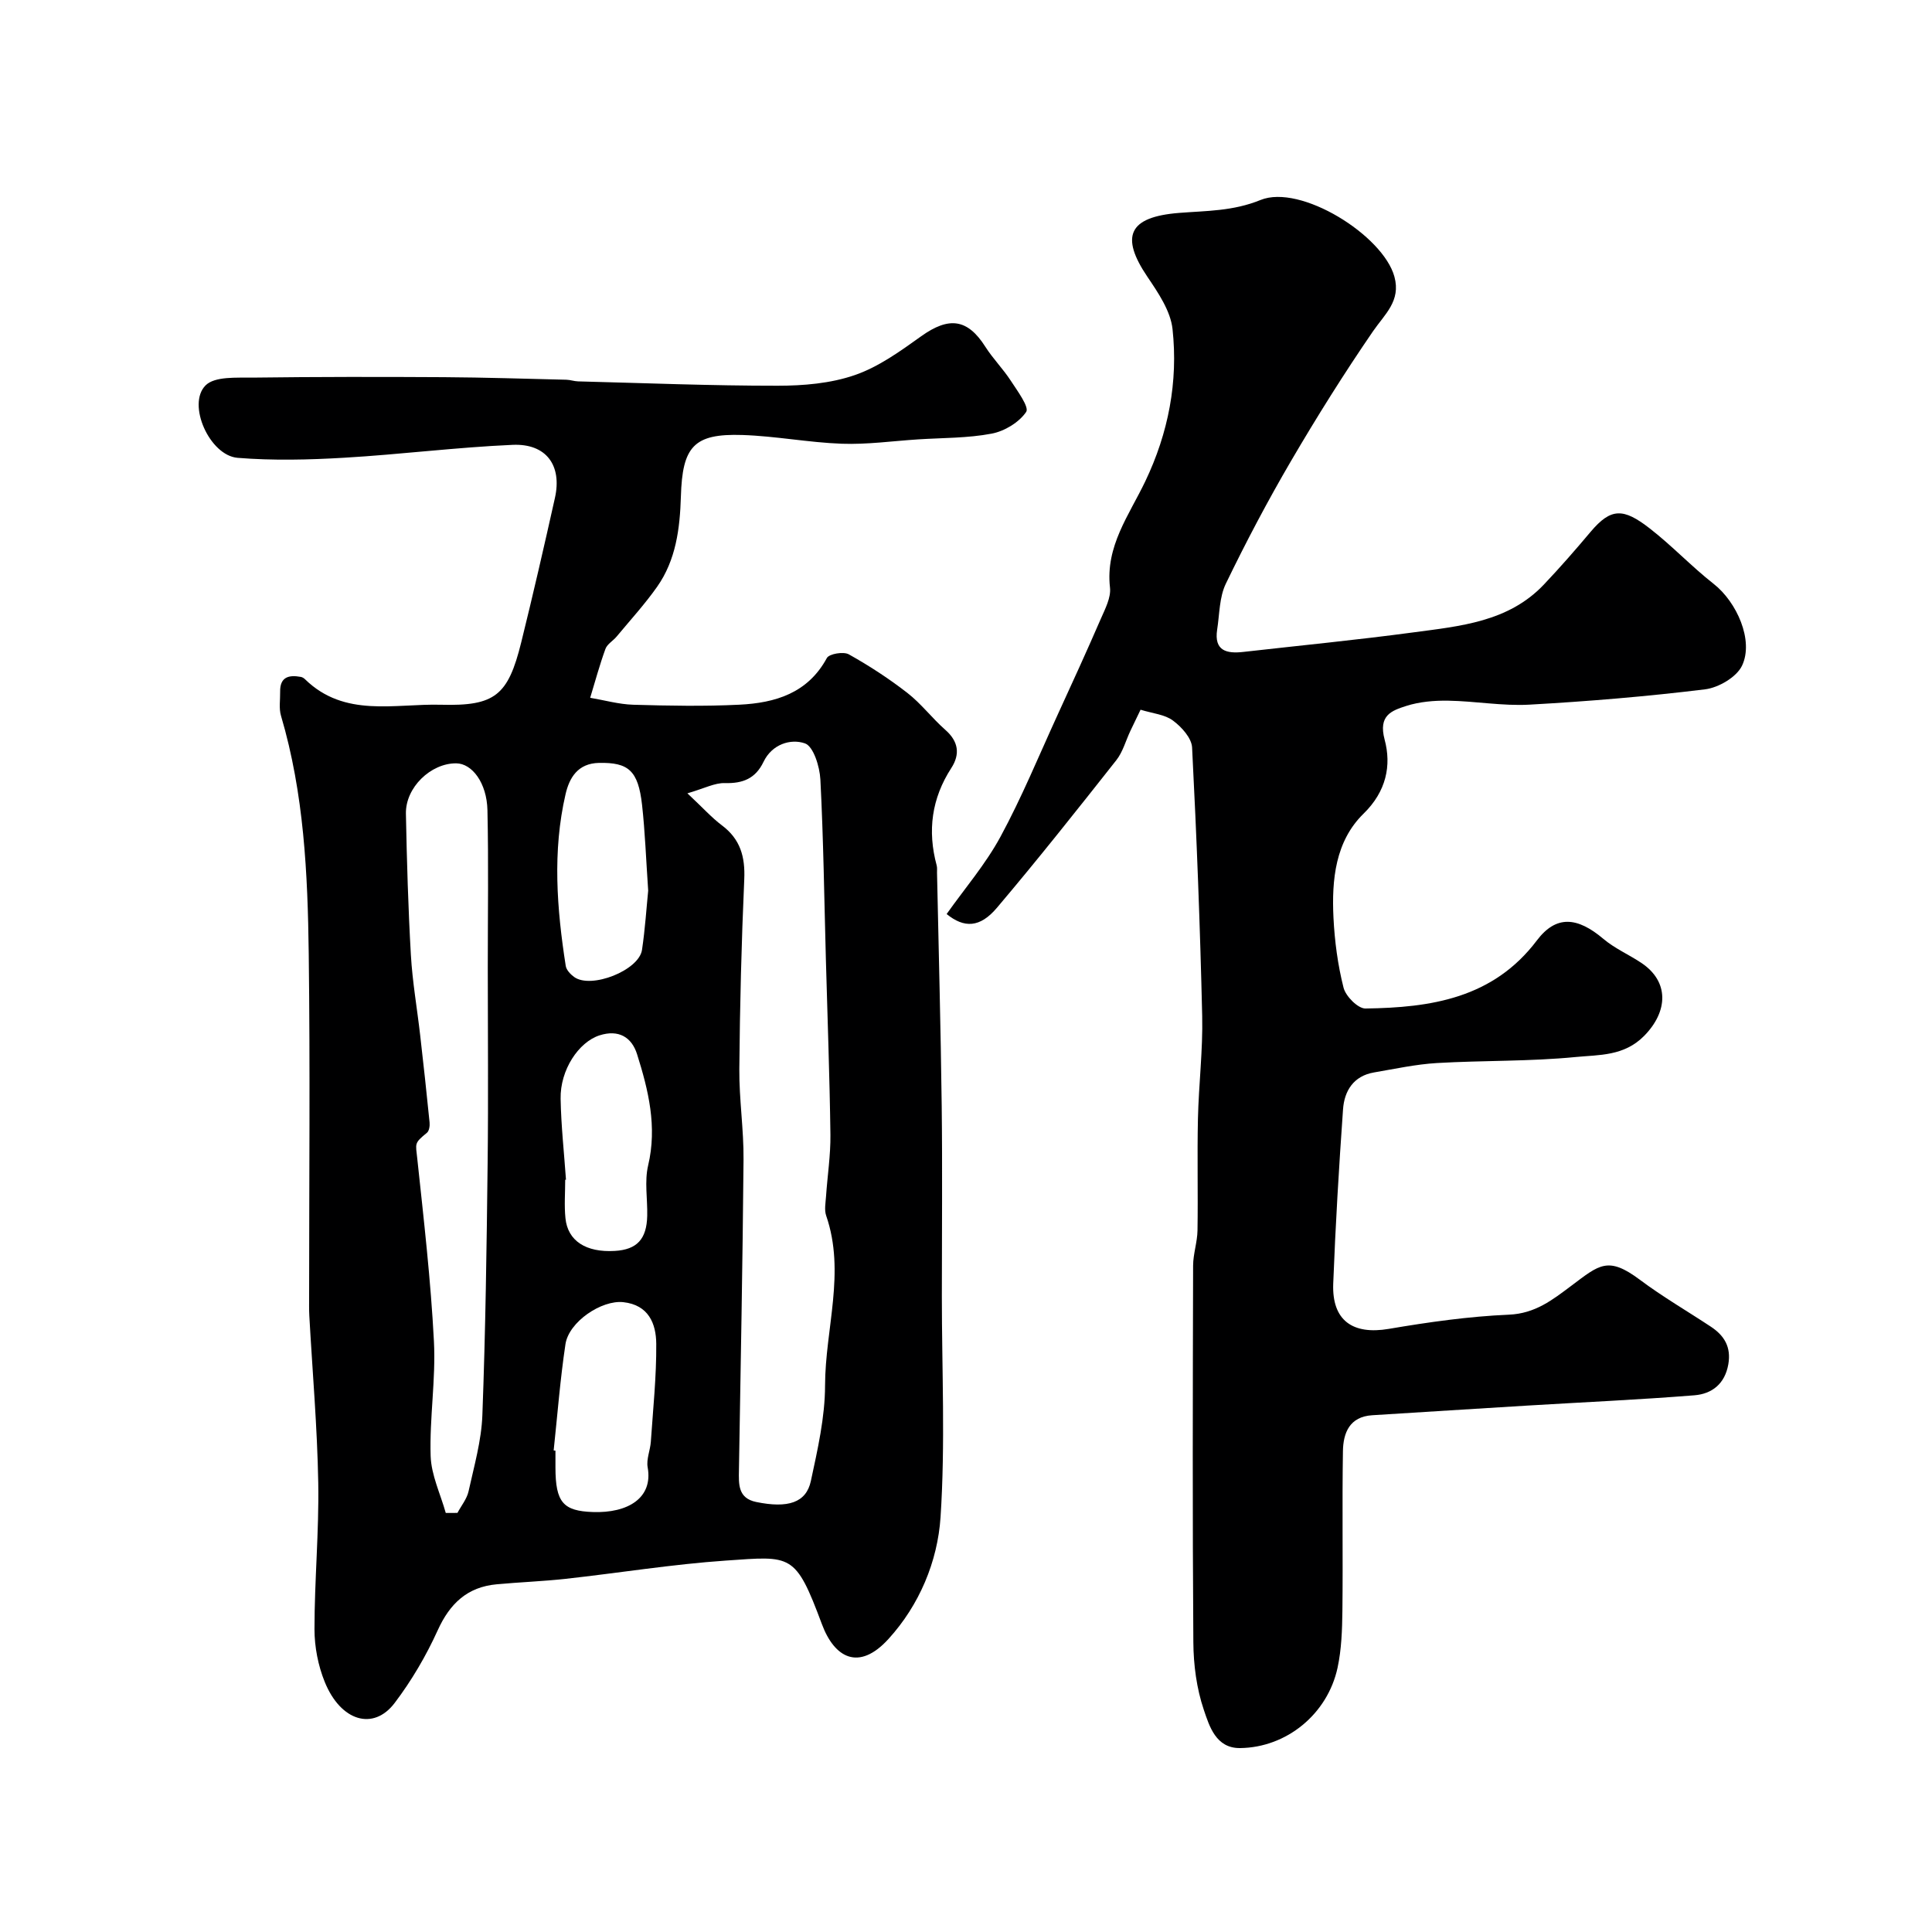 <svg enable-background="new 0 0 400 400" viewBox="0 0 400 400" xmlns="http://www.w3.org/2000/svg"><path d="m195 268.35c0 15.26.73 30.57-.27 45.76-.61 9.2-4.4 18.22-10.78 25.22-6.17 6.78-11.2 3.86-13.77-3.03-5.53-14.82-6.25-14.13-19.88-13.2-11.1.76-22.12 2.56-33.19 3.78-4.74.52-9.52.69-14.27 1.13-6.09.56-9.7 3.98-12.22 9.53-2.4 5.29-5.41 10.42-8.91 15.04-4.4 5.81-11.16 3.8-14.47-4.34-1.38-3.39-2.13-7.28-2.13-10.94 0-10.1.95-20.2.78-30.29-.2-11.54-1.21-23.07-1.85-34.6-.07-1.33-.04-2.66-.04-4 0-23.66.22-47.32-.08-70.97-.21-16.58-.98-33.15-5.74-49.24-.46-1.54-.15-3.31-.18-4.97-.06-3.11 1.83-3.54 4.31-3.08.3.06.62.26.85.49 8.2 8 18.53 5.01 28.15 5.27 11.19.3 13.88-1.92 16.6-12.9 2.46-9.94 4.75-19.92 6.98-29.91 1.51-6.73-1.78-11.3-8.75-11-11.65.51-23.25 1.99-34.9 2.67-7.33.43-14.74.61-22.04.02-5.8-.47-10.55-11.09-6.64-15 1.9-1.9 6.41-1.57 9.74-1.61 13.2-.17 26.4-.17 39.6-.09 8.45.05 16.91.33 25.36.53.81.02 1.62.32 2.43.34 13.76.35 27.52.91 41.29.9 5.36 0 10.99-.47 15.99-2.2 4.94-1.7 9.44-4.96 13.76-8.05 5.74-4.1 9.58-3.62 13.26 2.16 1.57 2.47 3.68 4.59 5.28 7.05 1.36 2.09 3.86 5.47 3.19 6.46-1.47 2.17-4.49 4-7.15 4.5-4.98.95-10.16.86-15.25 1.19-5.27.34-10.55 1.09-15.79.9-6.87-.25-13.71-1.59-20.59-1.81-10.06-.32-12.41 2.39-12.71 12.76-.2 6.58-1.01 13.12-4.93 18.68-2.54 3.6-5.54 6.88-8.37 10.29-.74.89-1.96 1.56-2.32 2.56-1.21 3.32-2.13 6.74-3.16 10.12 2.97.5 5.94 1.35 8.92 1.44 7.32.21 14.67.35 21.98-.01 7.39-.37 14.14-2.35 18.1-9.66.47-.88 3.44-1.38 4.54-.77 4.22 2.36 8.31 5.02 12.13 7.99 2.87 2.23 5.12 5.24 7.87 7.66 2.72 2.39 3.08 5.03 1.23 7.89-4.08 6.3-4.97 13-3.03 20.17.13.47.06.99.07 1.49.34 16.09.77 32.19.97 48.29.16 13.14.03 26.27.03 39.39zm-52.68-104.1c3.25 3.04 5.03 5.04 7.12 6.61 3.84 2.87 4.86 6.52 4.65 11.21-.58 13.08-.91 26.18-1.02 39.27-.05 6.26.93 12.53.87 18.79-.18 21.42-.6 42.83-.95 64.25-.05 2.9-.22 5.81 3.57 6.59 6.57 1.35 10.35.16 11.32-4.34 1.4-6.52 2.93-13.19 2.94-19.8.03-11.71 4.28-23.4.23-35.14-.41-1.19-.12-2.65-.03-3.98.29-4.27.96-8.53.91-12.79-.16-12.09-.61-24.19-.94-36.28-.34-12.42-.5-24.85-1.14-37.26-.14-2.66-1.43-6.85-3.19-7.47-2.97-1.04-6.84.18-8.58 3.82-1.66 3.46-4.27 4.5-8 4.4-2.08-.07-4.22 1.09-7.76 2.12zm-50.03 148.99c.81 0 1.61-.01 2.42-.01.79-1.49 1.95-2.89 2.3-4.47 1.15-5.23 2.67-10.49 2.86-15.79.65-17.4.89-34.82 1.09-52.24.16-13.48.03-26.97.03-40.45 0-10.85.17-21.71-.07-32.55-.13-5.64-3.18-9.67-6.47-9.69-5.26-.04-10.52 5.01-10.41 10.43.19 9.76.47 19.52 1.03 29.27.32 5.54 1.29 11.05 1.92 16.57.69 6.02 1.35 12.05 1.95 18.08.07.7-.08 1.75-.54 2.13-2.7 2.22-2.35 2.13-2 5.44 1.34 12.56 2.79 25.13 3.44 37.74.41 7.89-.93 15.86-.68 23.76.13 3.95 2.03 7.85 3.13 11.78zm22.34-12.94c.12.01.25.02.37.04v3.5c.01 7.24 1.63 8.99 7.72 9.21 7.24.26 12.53-2.88 11.37-9.26-.3-1.68.54-3.53.66-5.32.46-6.75 1.17-13.5 1.12-20.25-.03-4.18-1.59-8.05-6.82-8.62-4.5-.49-11.29 4.07-11.98 8.71-1.09 7.28-1.66 14.65-2.44 21.99zm19.57-115.9c-.45-6.58-.65-12.19-1.27-17.76-.8-7.13-2.83-8.81-8.92-8.69-4.4.09-6.14 3.1-6.92 6.49-2.73 11.81-1.81 23.7.04 35.54.13.85.99 1.75 1.75 2.3 3.51 2.53 13.41-1.37 14.04-5.62.65-4.37.93-8.8 1.28-12.26zm-17.02 59.84c-.05 0-.11.01-.16.01 0 2.66-.22 5.33.05 7.96.47 4.72 4.26 7.13 10.22 6.78 4.57-.27 6.6-2.42 6.71-7.27.08-3.48-.59-7.12.19-10.43 1.9-8.03.06-15.56-2.29-23.02-1.11-3.53-3.81-5.18-7.78-3.91-4.32 1.39-8.17 7.16-8.05 13.14.1 5.59.72 11.16 1.11 16.74z" fill="#000001"/><path d="m236.14 146.94c-.73 1.51-1.43 2.94-2.11 4.39-.96 2.03-1.55 4.33-2.9 6.05-8.12 10.29-16.26 20.57-24.73 30.57-3.53 4.17-6.8 4.22-10.41 1.29 3.75-5.29 8.05-10.3 11.13-15.97 4.41-8.13 7.94-16.74 11.8-25.17 3.05-6.64 6.09-13.29 9-20 .9-2.06 2.13-4.4 1.89-6.46-.97-8.55 3.97-15 7.3-21.97 4.8-10.04 6.83-20.62 5.65-31.54-.41-3.75-2.95-7.49-5.18-10.79-5.7-8.42-3.93-12.43 6.54-13.26 5.7-.45 11.15-.35 16.85-2.67 8.28-3.38 25.4 7.31 27.73 15.88 1.37 5.03-1.99 7.74-4.43 11.29-5.99 8.73-11.63 17.72-16.97 26.85-4.84 8.28-9.33 16.78-13.5 25.41-1.36 2.8-1.3 6.31-1.8 9.51-.68 4.43 1.99 5.02 5.45 4.62 11.72-1.33 23.47-2.47 35.16-4.04 9.68-1.3 19.67-2.15 27.01-9.88 3.35-3.53 6.55-7.2 9.68-10.92 4.25-5.05 6.82-4.94 12.23-.75 4.62 3.58 8.67 7.9 13.27 11.51 4.77 3.74 8.35 11.71 5.87 16.93-1.13 2.37-4.87 4.56-7.66 4.9-12.07 1.48-24.21 2.49-36.36 3.17-5.56.31-11.19-.73-16.79-.82-2.91-.05-5.97.21-8.72 1.09-3.01.97-5.81 1.93-4.47 6.96 1.44 5.35.36 10.73-4.35 15.33-5.86 5.72-6.62 13.7-6.24 21.52.24 4.88.89 9.81 2.09 14.53.45 1.77 2.98 4.32 4.53 4.3 13.53-.18 26.42-2.09 35.49-14.09 4-5.3 8.39-4.88 13.78-.32 2.34 1.98 5.26 3.24 7.84 4.96 5.8 3.86 5.58 10.03.62 15.09-4.18 4.26-9.36 3.93-14.16 4.4-9.54.94-19.18.69-28.77 1.25-4.37.26-8.71 1.21-13.04 1.95-4.23.73-6.13 3.81-6.4 7.64-.85 12.02-1.57 24.05-2.03 36.09-.29 7.63 4.04 10.63 11.51 9.36 8.22-1.4 16.53-2.58 24.85-2.94 5.47-.23 9.06-3.08 12.98-6.02 5.76-4.32 7.54-6.15 14.16-1.2 4.69 3.51 9.79 6.47 14.69 9.71 2.78 1.84 4.23 4.22 3.61 7.78-.71 4.07-3.41 6.13-7.01 6.42-11.51.92-23.05 1.43-34.58 2.13-10.71.65-21.42 1.33-32.13 2-4.69.29-6.01 3.64-6.07 7.44-.18 11.01.02 22.03-.11 33.05-.05 3.94-.18 7.96-1 11.78-2.07 9.59-10.55 16.53-20.18 16.64-5.01.06-6.37-4.54-7.52-7.94-1.49-4.41-2.13-9.3-2.16-13.98-.19-25.99-.12-51.98-.05-77.97.01-2.43.87-4.85.91-7.28.12-7.7-.08-15.42.09-23.12.16-7.1 1.04-14.21.88-21.3-.43-18.53-1.14-37.06-2.09-55.57-.1-1.95-2.17-4.25-3.93-5.55-1.69-1.29-4.18-1.48-6.74-2.27z" fill="#000001"/></svg>